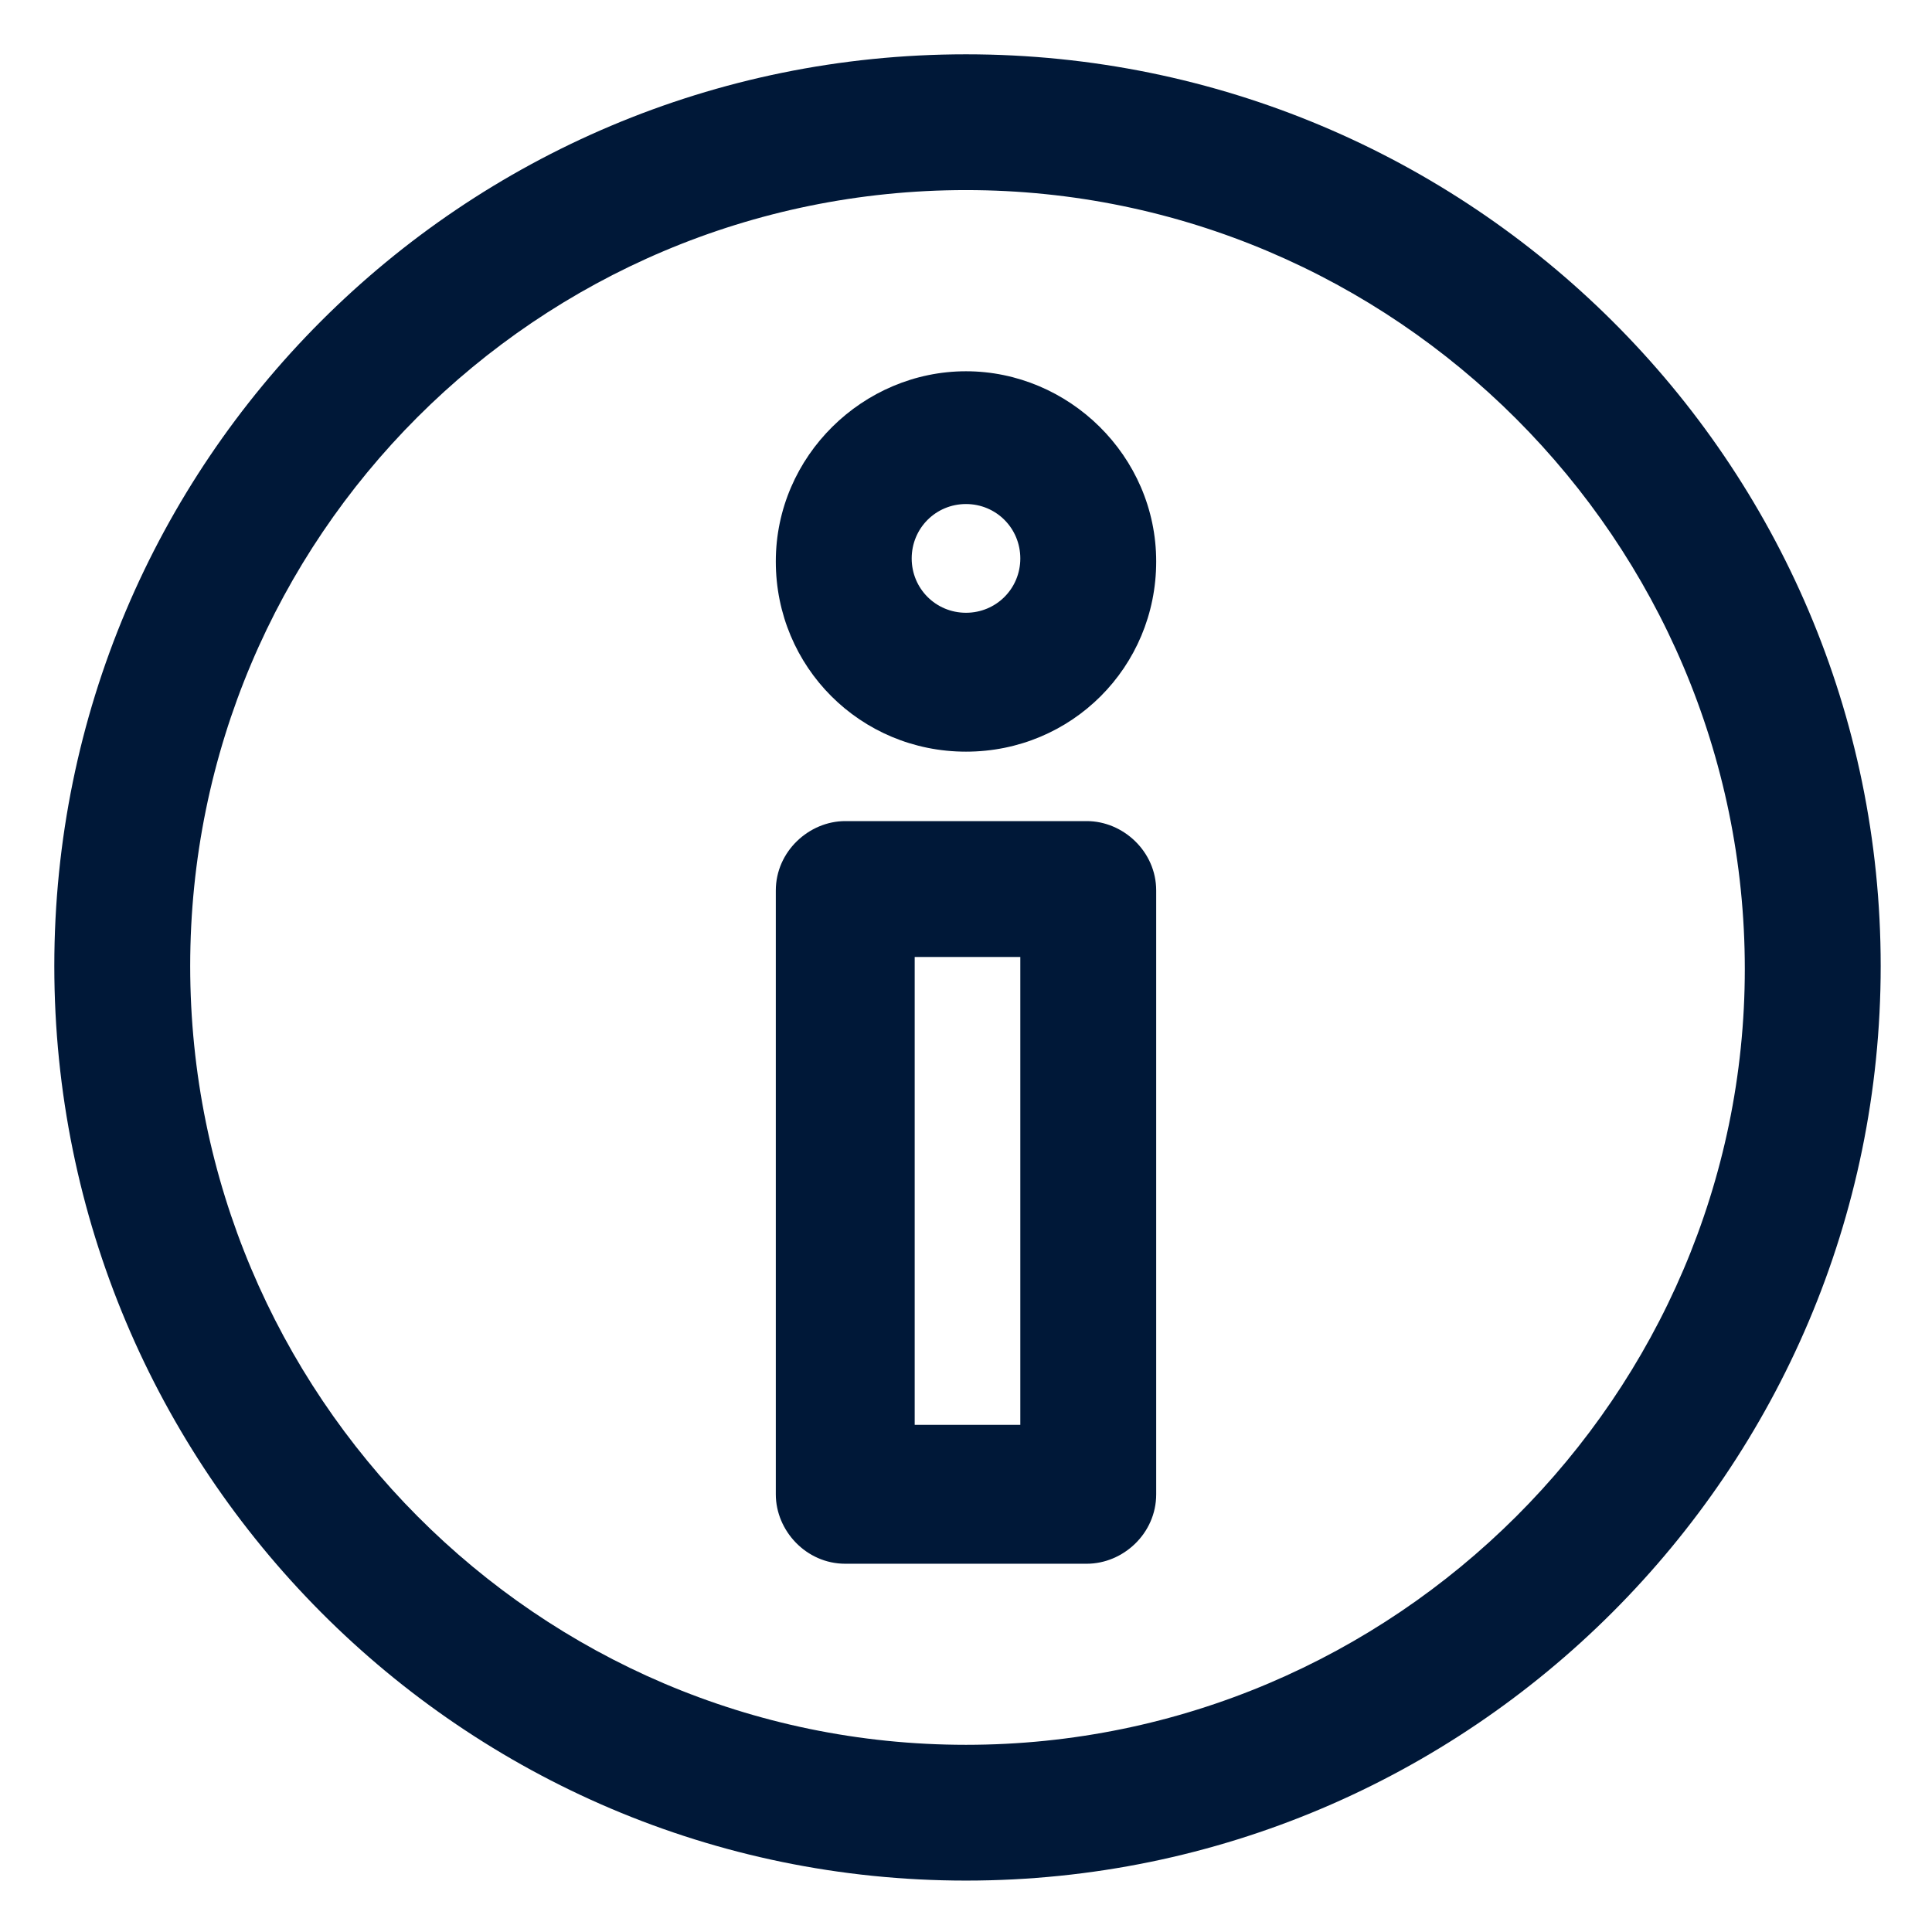 <svg width="18" height="18" viewBox="0 0 18 18" fill="none" xmlns="http://www.w3.org/2000/svg">
<g id="Group">
<path id="Vector" d="M9 0.506C4.303 0.506 0.506 4.303 0.506 9C0.506 13.697 4.303 17.521 9 17.521C13.697 17.521 17.522 13.697 17.522 9C17.522 4.303 13.697 0.506 9 0.506ZM9 16.256C5.006 16.256 1.772 12.993 1.772 9C1.772 5.006 5.006 1.771 9 1.771C12.994 1.771 16.256 5.034 16.256 9.028C16.256 12.993 12.994 16.256 9 16.256Z" fill="#001838"/>
<path id="Vector_2" d="M10.125 7.65H7.875C7.538 7.65 7.228 7.932 7.228 8.297V13.922C7.228 14.26 7.51 14.569 7.875 14.569H10.125C10.463 14.569 10.772 14.288 10.772 13.922V8.297C10.772 7.932 10.463 7.65 10.125 7.65ZM9.506 13.275H8.522V8.916H9.506V13.275Z" fill="#001838"/>
<path id="Vector_3" d="M9 3.459C8.044 3.459 7.228 4.246 7.228 5.231C7.228 6.215 8.016 7.003 9 7.003C9.985 7.003 10.772 6.215 10.772 5.231C10.772 4.246 9.956 3.459 9 3.459ZM9 5.709C8.719 5.709 8.494 5.484 8.494 5.203C8.494 4.921 8.719 4.696 9 4.696C9.281 4.696 9.506 4.921 9.506 5.203C9.506 5.484 9.281 5.709 9 5.709Z" fill="#001838"/>
</g>
</svg>
